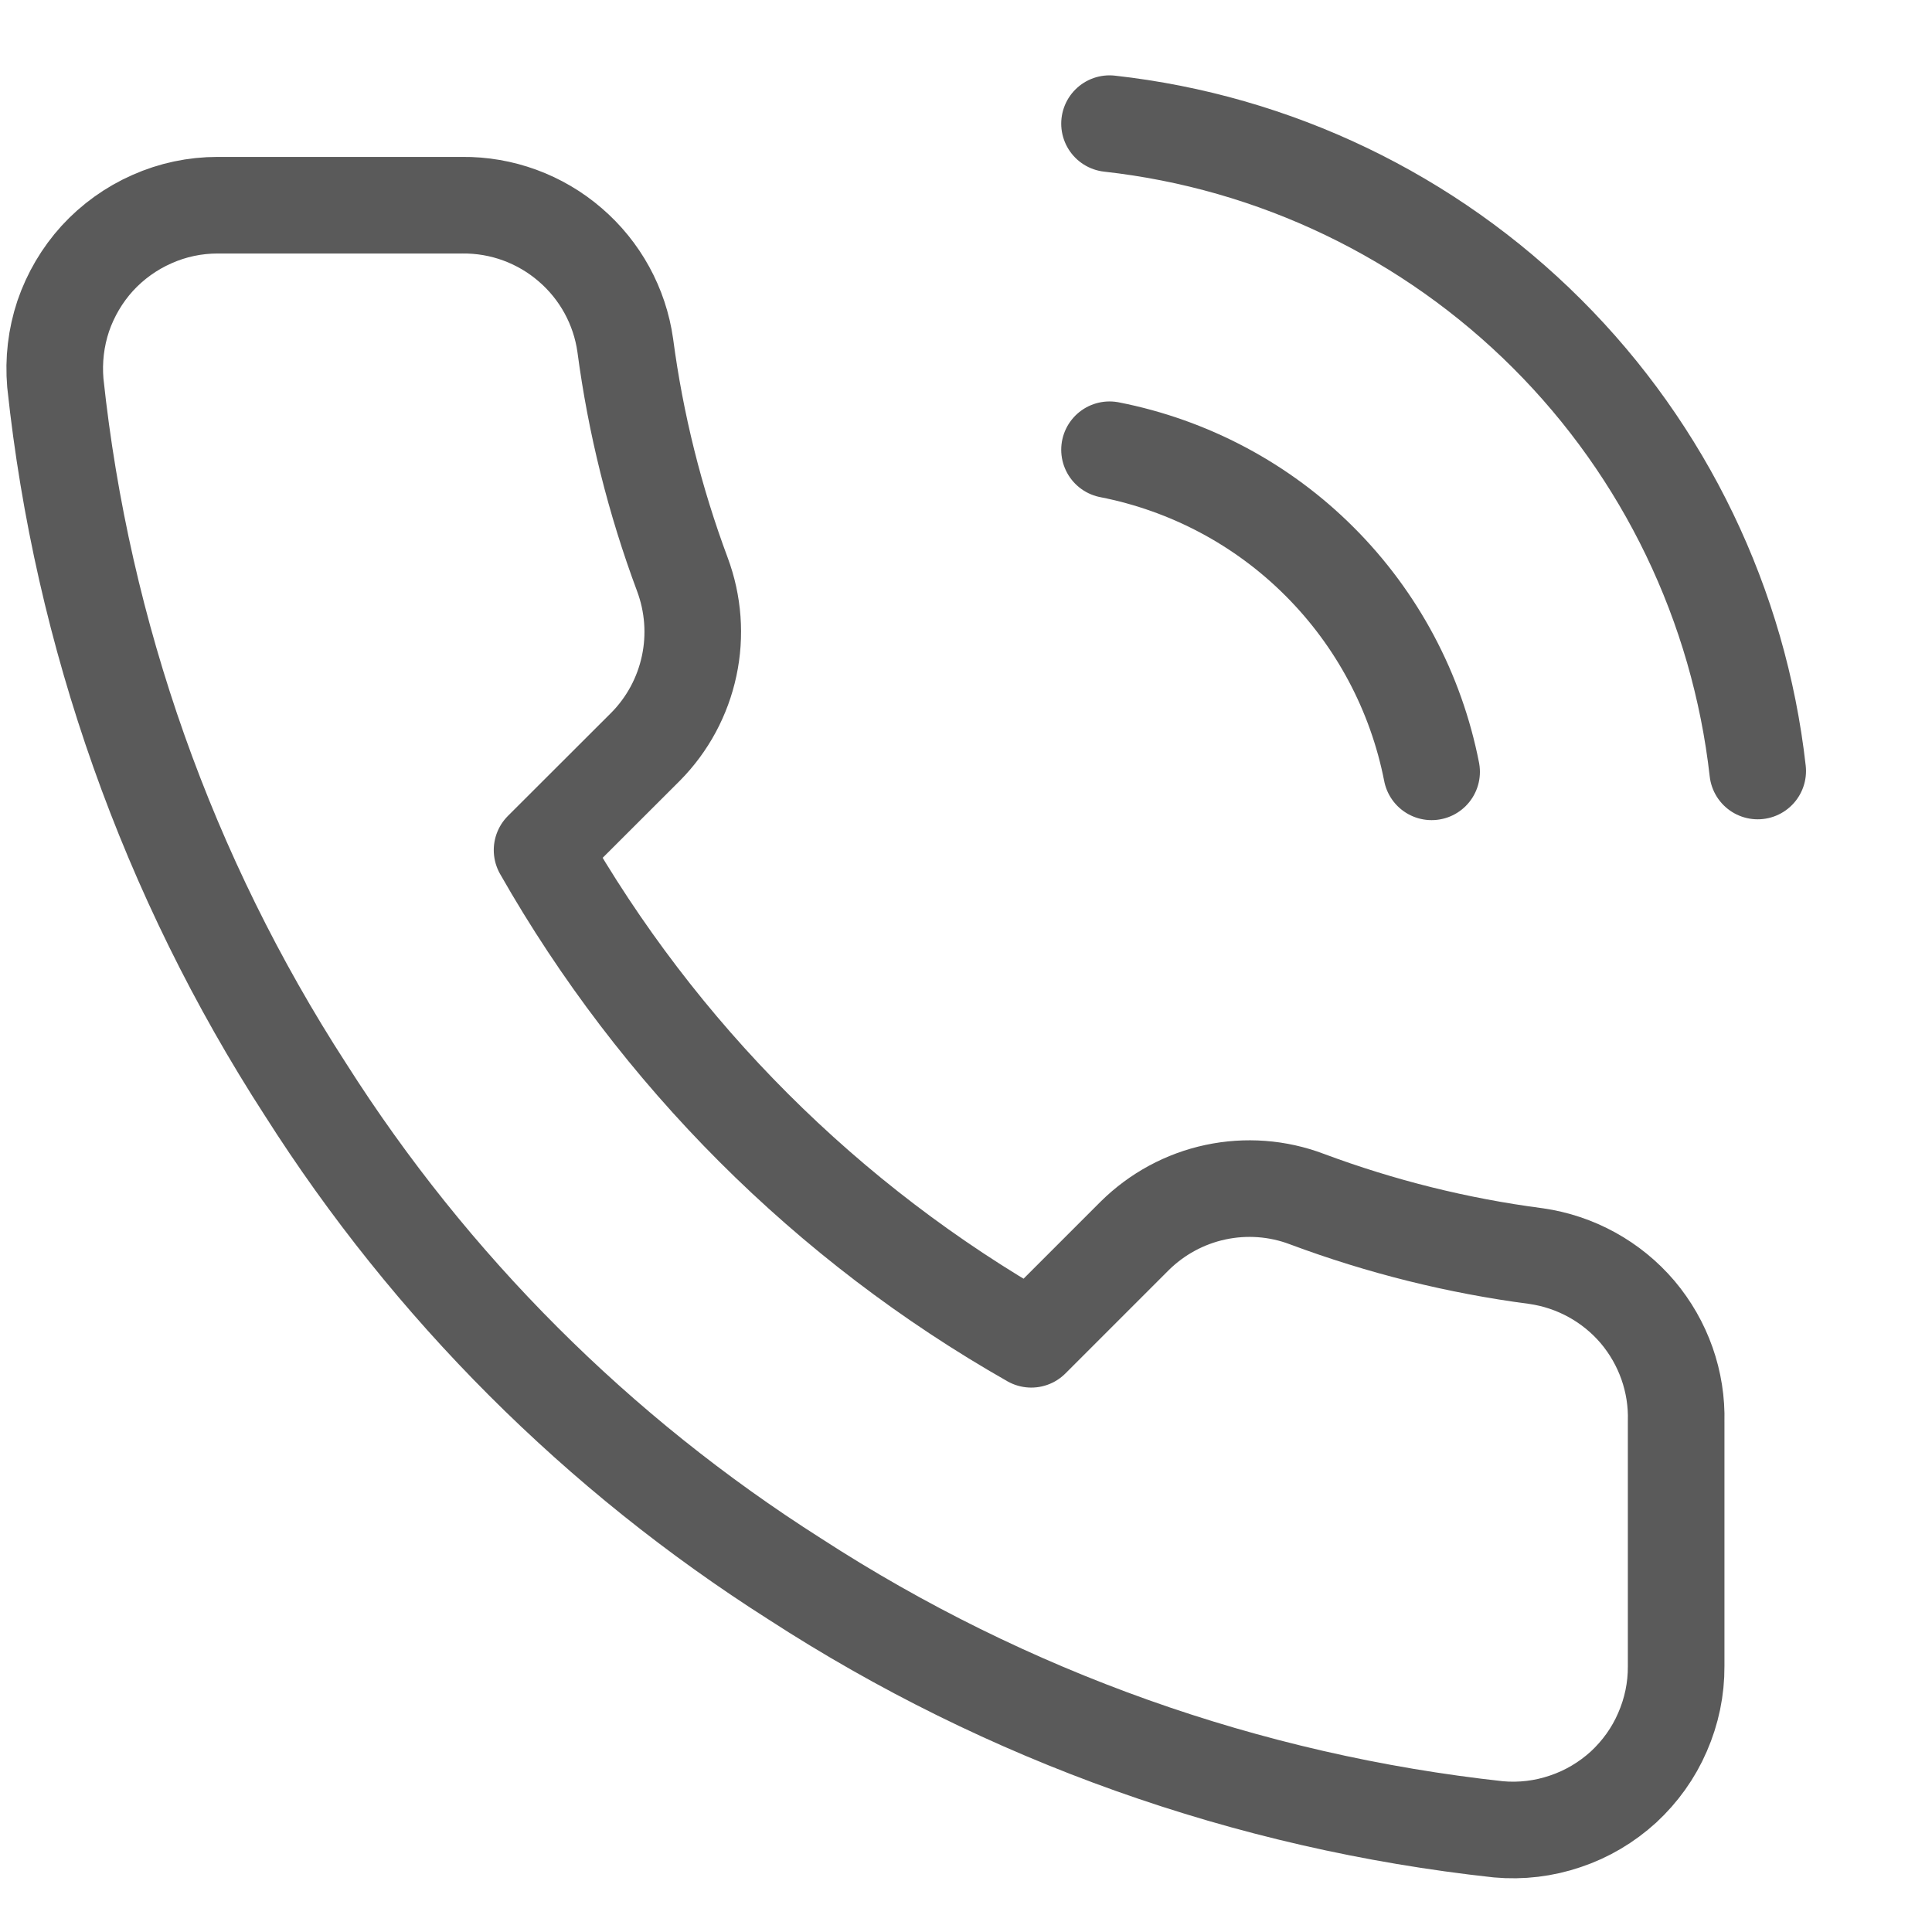 <svg width="14" height="14" viewBox="0 0 14 14" fill="none" xmlns="http://www.w3.org/2000/svg">
<path d="M8.04 3.259C8.617 3.372 9.148 3.654 9.563 4.07C9.979 4.486 10.261 5.016 10.374 5.593M8.04 0.896C9.239 1.029 10.357 1.566 11.211 2.419C12.064 3.271 12.602 4.388 12.737 5.587M12.146 10.302V12.074C12.147 12.239 12.113 12.401 12.047 12.552C11.982 12.703 11.885 12.838 11.764 12.95C11.642 13.061 11.499 13.146 11.343 13.198C11.188 13.251 11.022 13.271 10.858 13.256C9.04 13.058 7.294 12.437 5.76 11.442C4.332 10.535 3.122 9.325 2.215 7.897C1.217 6.356 0.595 4.601 0.401 2.775C0.387 2.611 0.406 2.447 0.458 2.291C0.511 2.136 0.595 1.993 0.705 1.872C0.816 1.751 0.951 1.654 1.101 1.588C1.251 1.521 1.413 1.487 1.577 1.487H3.349C3.636 1.484 3.914 1.586 4.131 1.773C4.349 1.96 4.491 2.219 4.531 2.503C4.606 3.07 4.745 3.627 4.945 4.163C5.024 4.375 5.041 4.605 4.994 4.825C4.947 5.046 4.838 5.249 4.679 5.41L3.928 6.16C4.769 7.639 5.994 8.864 7.473 9.705L8.223 8.955C8.384 8.796 8.587 8.686 8.808 8.639C9.029 8.592 9.259 8.609 9.47 8.689C10.006 8.889 10.563 9.028 11.13 9.102C11.417 9.143 11.679 9.287 11.867 9.508C12.054 9.73 12.154 10.012 12.146 10.302Z" stroke="#5A5A5A" stroke-width="0.7" stroke-linecap="round" stroke-linejoin="round"/>
</svg>
